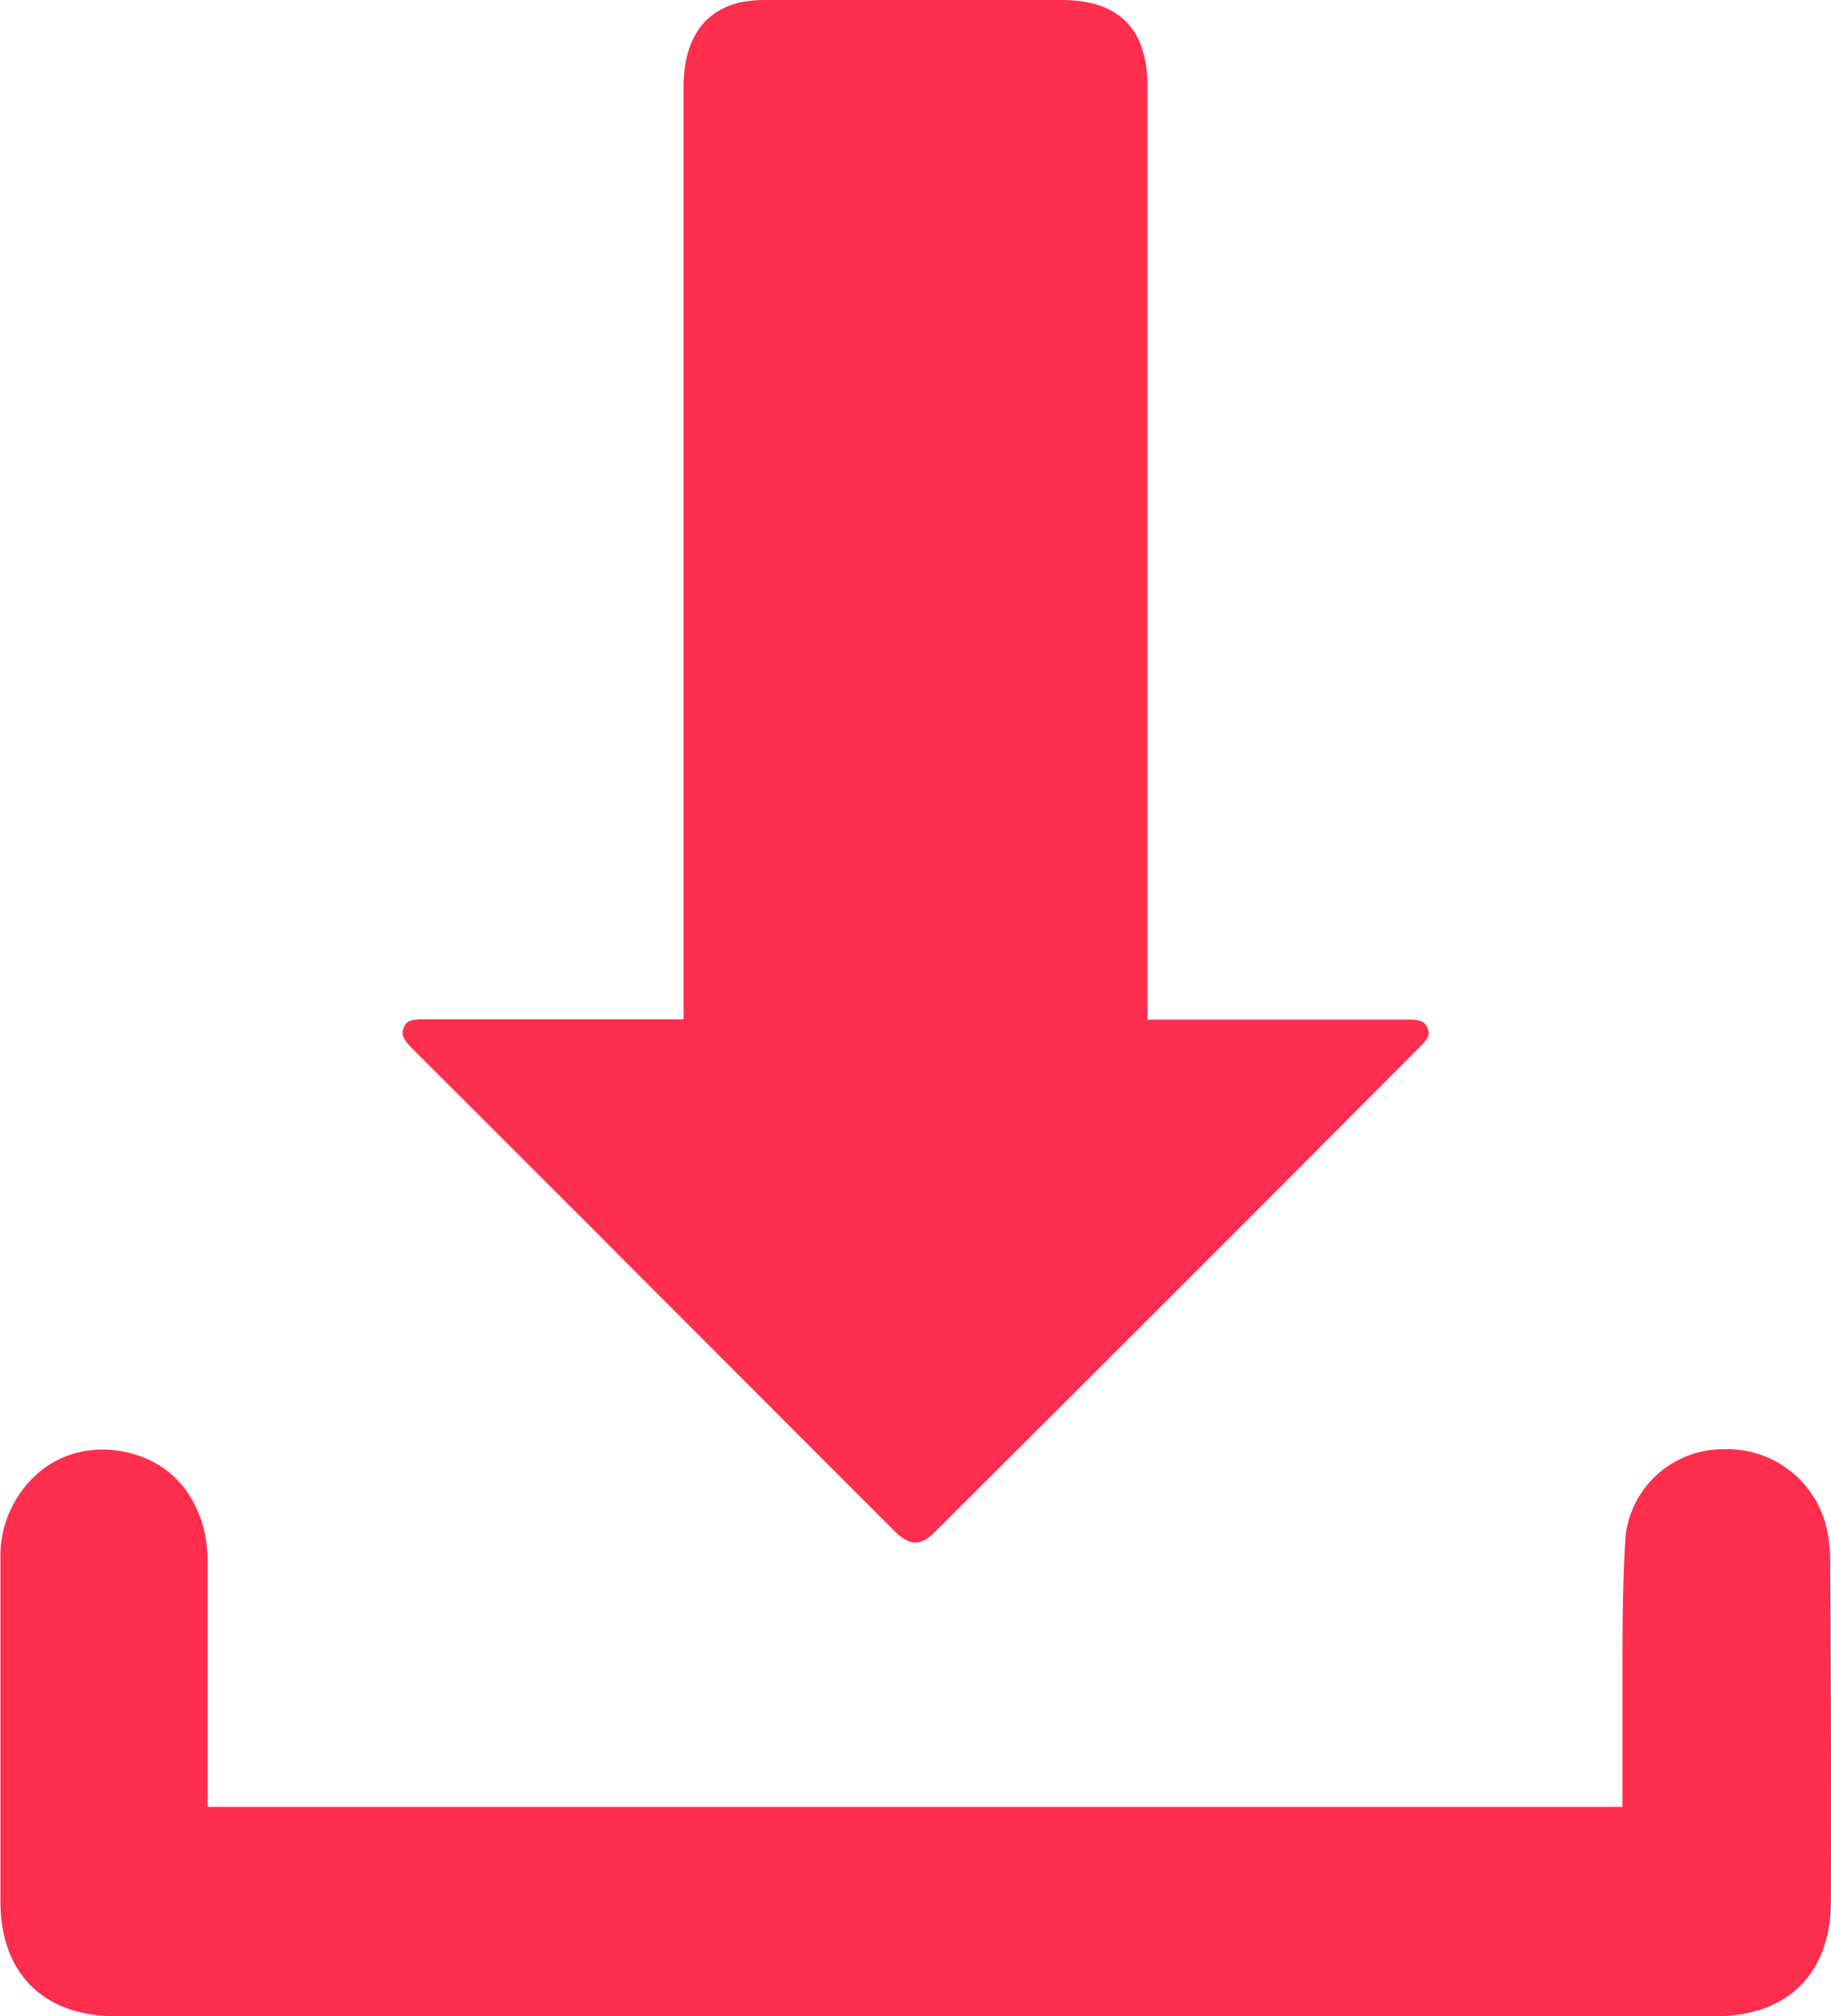 <svg xmlns="http://www.w3.org/2000/svg" viewBox="0 0 127.66 140.58"><defs><style>.cls-1{fill:#ff2d4e;}</style></defs><g id="Layer_2" data-name="Layer 2"><g id="Account_Section_-_Introduction_-_Body" data-name="Account Section - Introduction - Body"><g id="ASINTB-Image_2" data-name="ASINTB-Image 2"><path class="cls-1" d="M99,73,87.2,84.84l-2.6,2.6q-9.7,9.7-19.43,19.4c-1,1-1.74.93-2.73,0L42.2,86.57l-.19-.2L28.68,73.05c-.78-.78-.64-1.12-.51-1.42s.24-.55,1.32-.55c3.32,0,6.65,0,9.88,0h8.29V50.66q0-22.29,0-44.6c0-2.31.71-5.22,4.11-5.93A10,10,0,0,1,53.61,0H74c4,0,6,2,6,6v65.1H98.28c1,0,1.12.3,1.24.58S99.77,72.27,99,73Z"/><path class="cls-1" d="M127.65,132.59c0,5-3,8-8,8q-55.82,0-111.62,0c-5,0-8-3-8-8V129c0-6.86,0-13.58,0-20.29a7.66,7.66,0,0,1,3.09-6.36,6.87,6.87,0,0,1,4-1.27,7.85,7.85,0,0,1,2.64.46c2.88,1,4.69,3.79,4.72,7.31,0,3,0,6.17,0,9V126h98.64v-3.17c0-.38,0-.75,0-1.12,0-1.29,0-2.61,0-3.89v-.76c0-3.31,0-6.72.22-10a6.83,6.83,0,0,1,6.76-6,7.11,7.11,0,0,1,7.31,5.76,11.54,11.54,0,0,1,.19,2.15C127.66,117.31,127.67,125.26,127.65,132.59Z"/></g></g></g></svg>